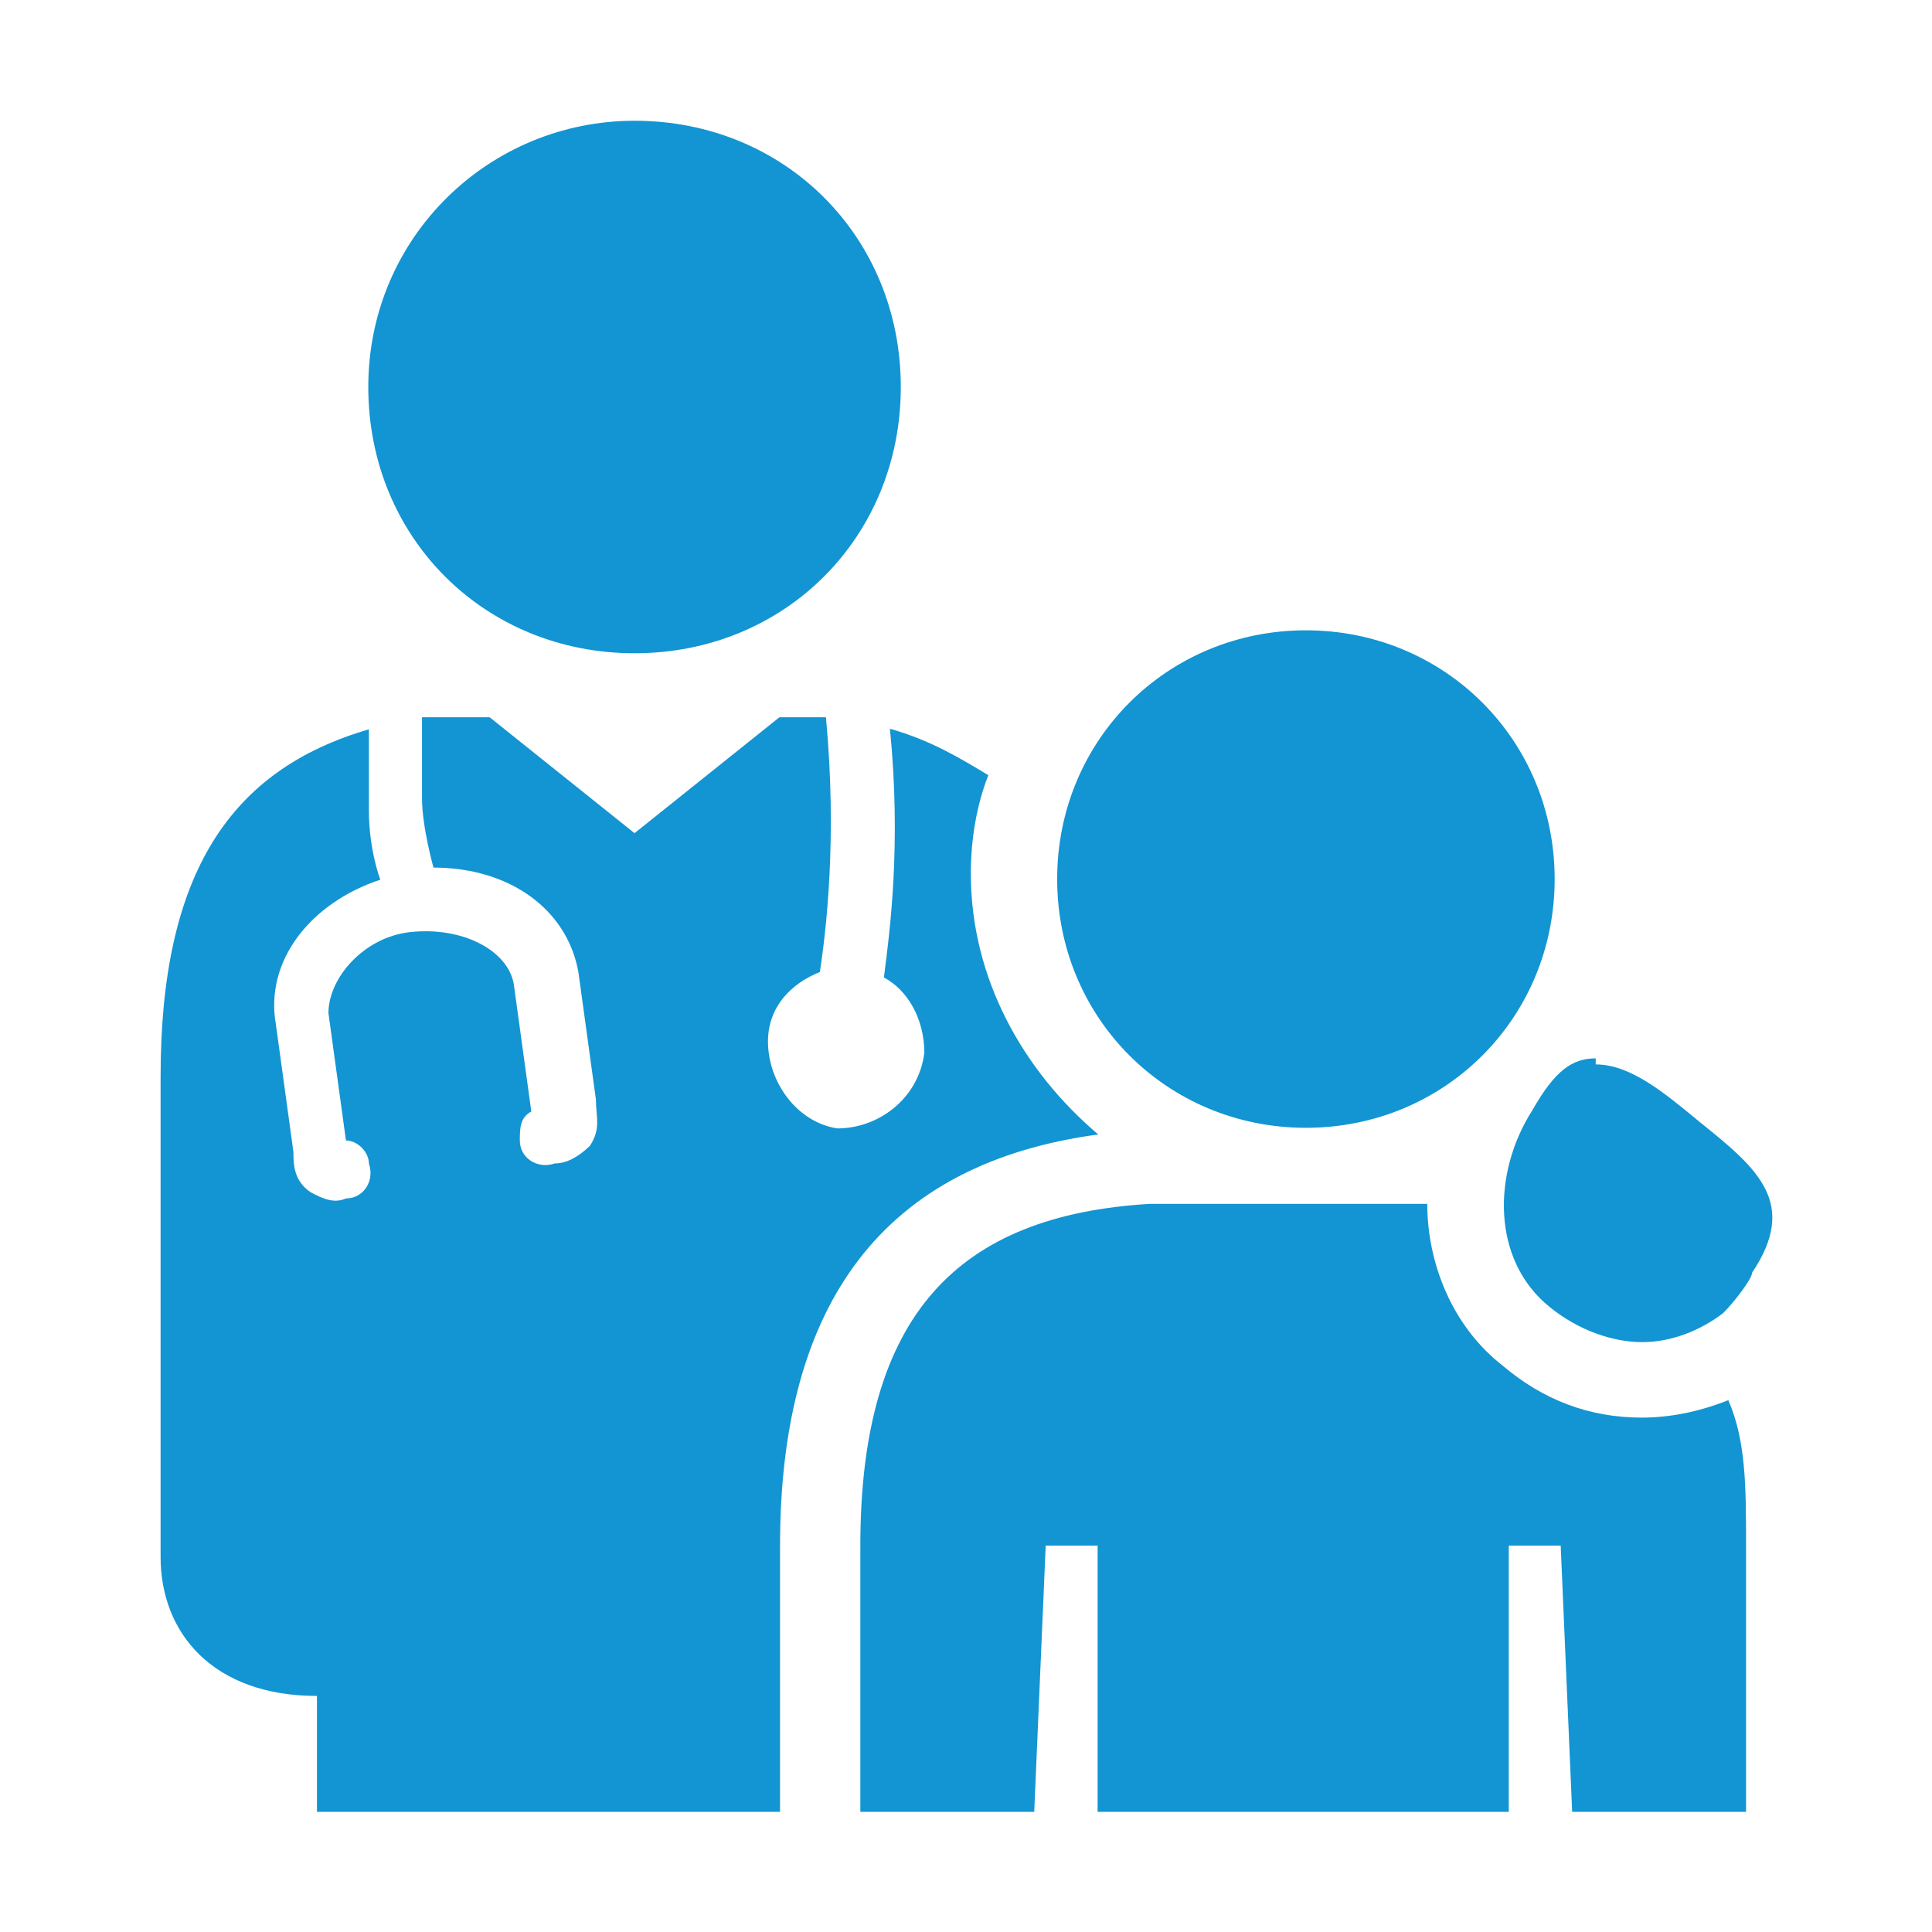 <?xml version="1.0" encoding="UTF-8"?>
<svg id="Layer_1" data-name="Layer 1" xmlns="http://www.w3.org/2000/svg" viewBox="0 0 32 32">
  <defs>
    <style>
      .cls-1 {
        fill: #1295d2;
      }
    </style>
  </defs>
  <g id="Layer_1-2" data-name="Layer 1">
    <path class="cls-1" d="M10.51,2c-2.4,0-4.41,1.92-4.41,4.41s1.92,4.41,4.41,4.41,4.41-1.92,4.41-4.41-1.92-4.41-4.41-4.41Z"/>
    <path class="cls-1" d="M8.11,11.88l2.4,1.92,2.4-1.92h.77c.19,2.01,0,3.55-.1,4.22-.48.19-.86.58-.86,1.15,0,.67.48,1.34,1.15,1.44.67,0,1.34-.48,1.44-1.25,0-.58-.29-1.05-.67-1.25.1-.77.29-2.21.1-4.12.67.19,1.15.48,1.63.77-.19.48-.29,1.05-.29,1.63,0,1.73.86,3.26,2.11,4.32-3.55.48-5.27,2.78-5.27,6.81v4.41h-7.67v-1.92c-1.73,0-2.59-1.05-2.59-2.3v-7.96c0-3.36,1.15-5.08,3.45-5.75v1.34c0,.67.19,1.15.19,1.15-1.15.38-1.92,1.34-1.73,2.4l.29,2.11c0,.19,0,.48.29.67.19.1.38.19.58.1.29,0,.48-.29.38-.58,0-.19-.19-.38-.38-.38l-.29-2.11c0-.58.58-1.25,1.34-1.34.86-.1,1.63.29,1.73.86l.29,2.11c-.19.1-.19.29-.19.48,0,.29.29.48.58.38.19,0,.38-.1.58-.29.19-.29.1-.48.1-.77h0l-.29-2.11c-.19-1.05-1.15-1.73-2.4-1.73,0,0-.19-.67-.19-1.15v-1.34h1.15Z"/>
    <path class="cls-1" d="M28.63,23.19c-.48.19-.96.29-1.44.29-.86,0-1.63-.29-2.3-.86-.86-.67-1.25-1.73-1.25-2.68h-4.6c-3.16.19-4.79,1.82-4.79,5.66v4.41h2.88l.19-4.41h.86v4.41h6.81v-4.41h.86l.19,4.41h2.88v-4.41c0-.96,0-1.73-.29-2.4Z"/>
    <path class="cls-1" d="M26.43,17.63c.58,0,1.15.48,1.73.96.96.77,1.63,1.34.86,2.49,0,.1-.29.48-.48.67-.38.29-.86.48-1.34.48s-1.05-.19-1.53-.58c-.96-.77-.96-2.21-.29-3.26.38-.67.67-.86,1.05-.86v.1Z"/>
    <path class="cls-1" d="M21.63,18.68c2.3,0,4.12-1.82,4.12-4.12s-1.82-4.12-4.12-4.12-4.12,1.82-4.12,4.12,1.82,4.12,4.12,4.12Z"/>
  </g>
</svg>